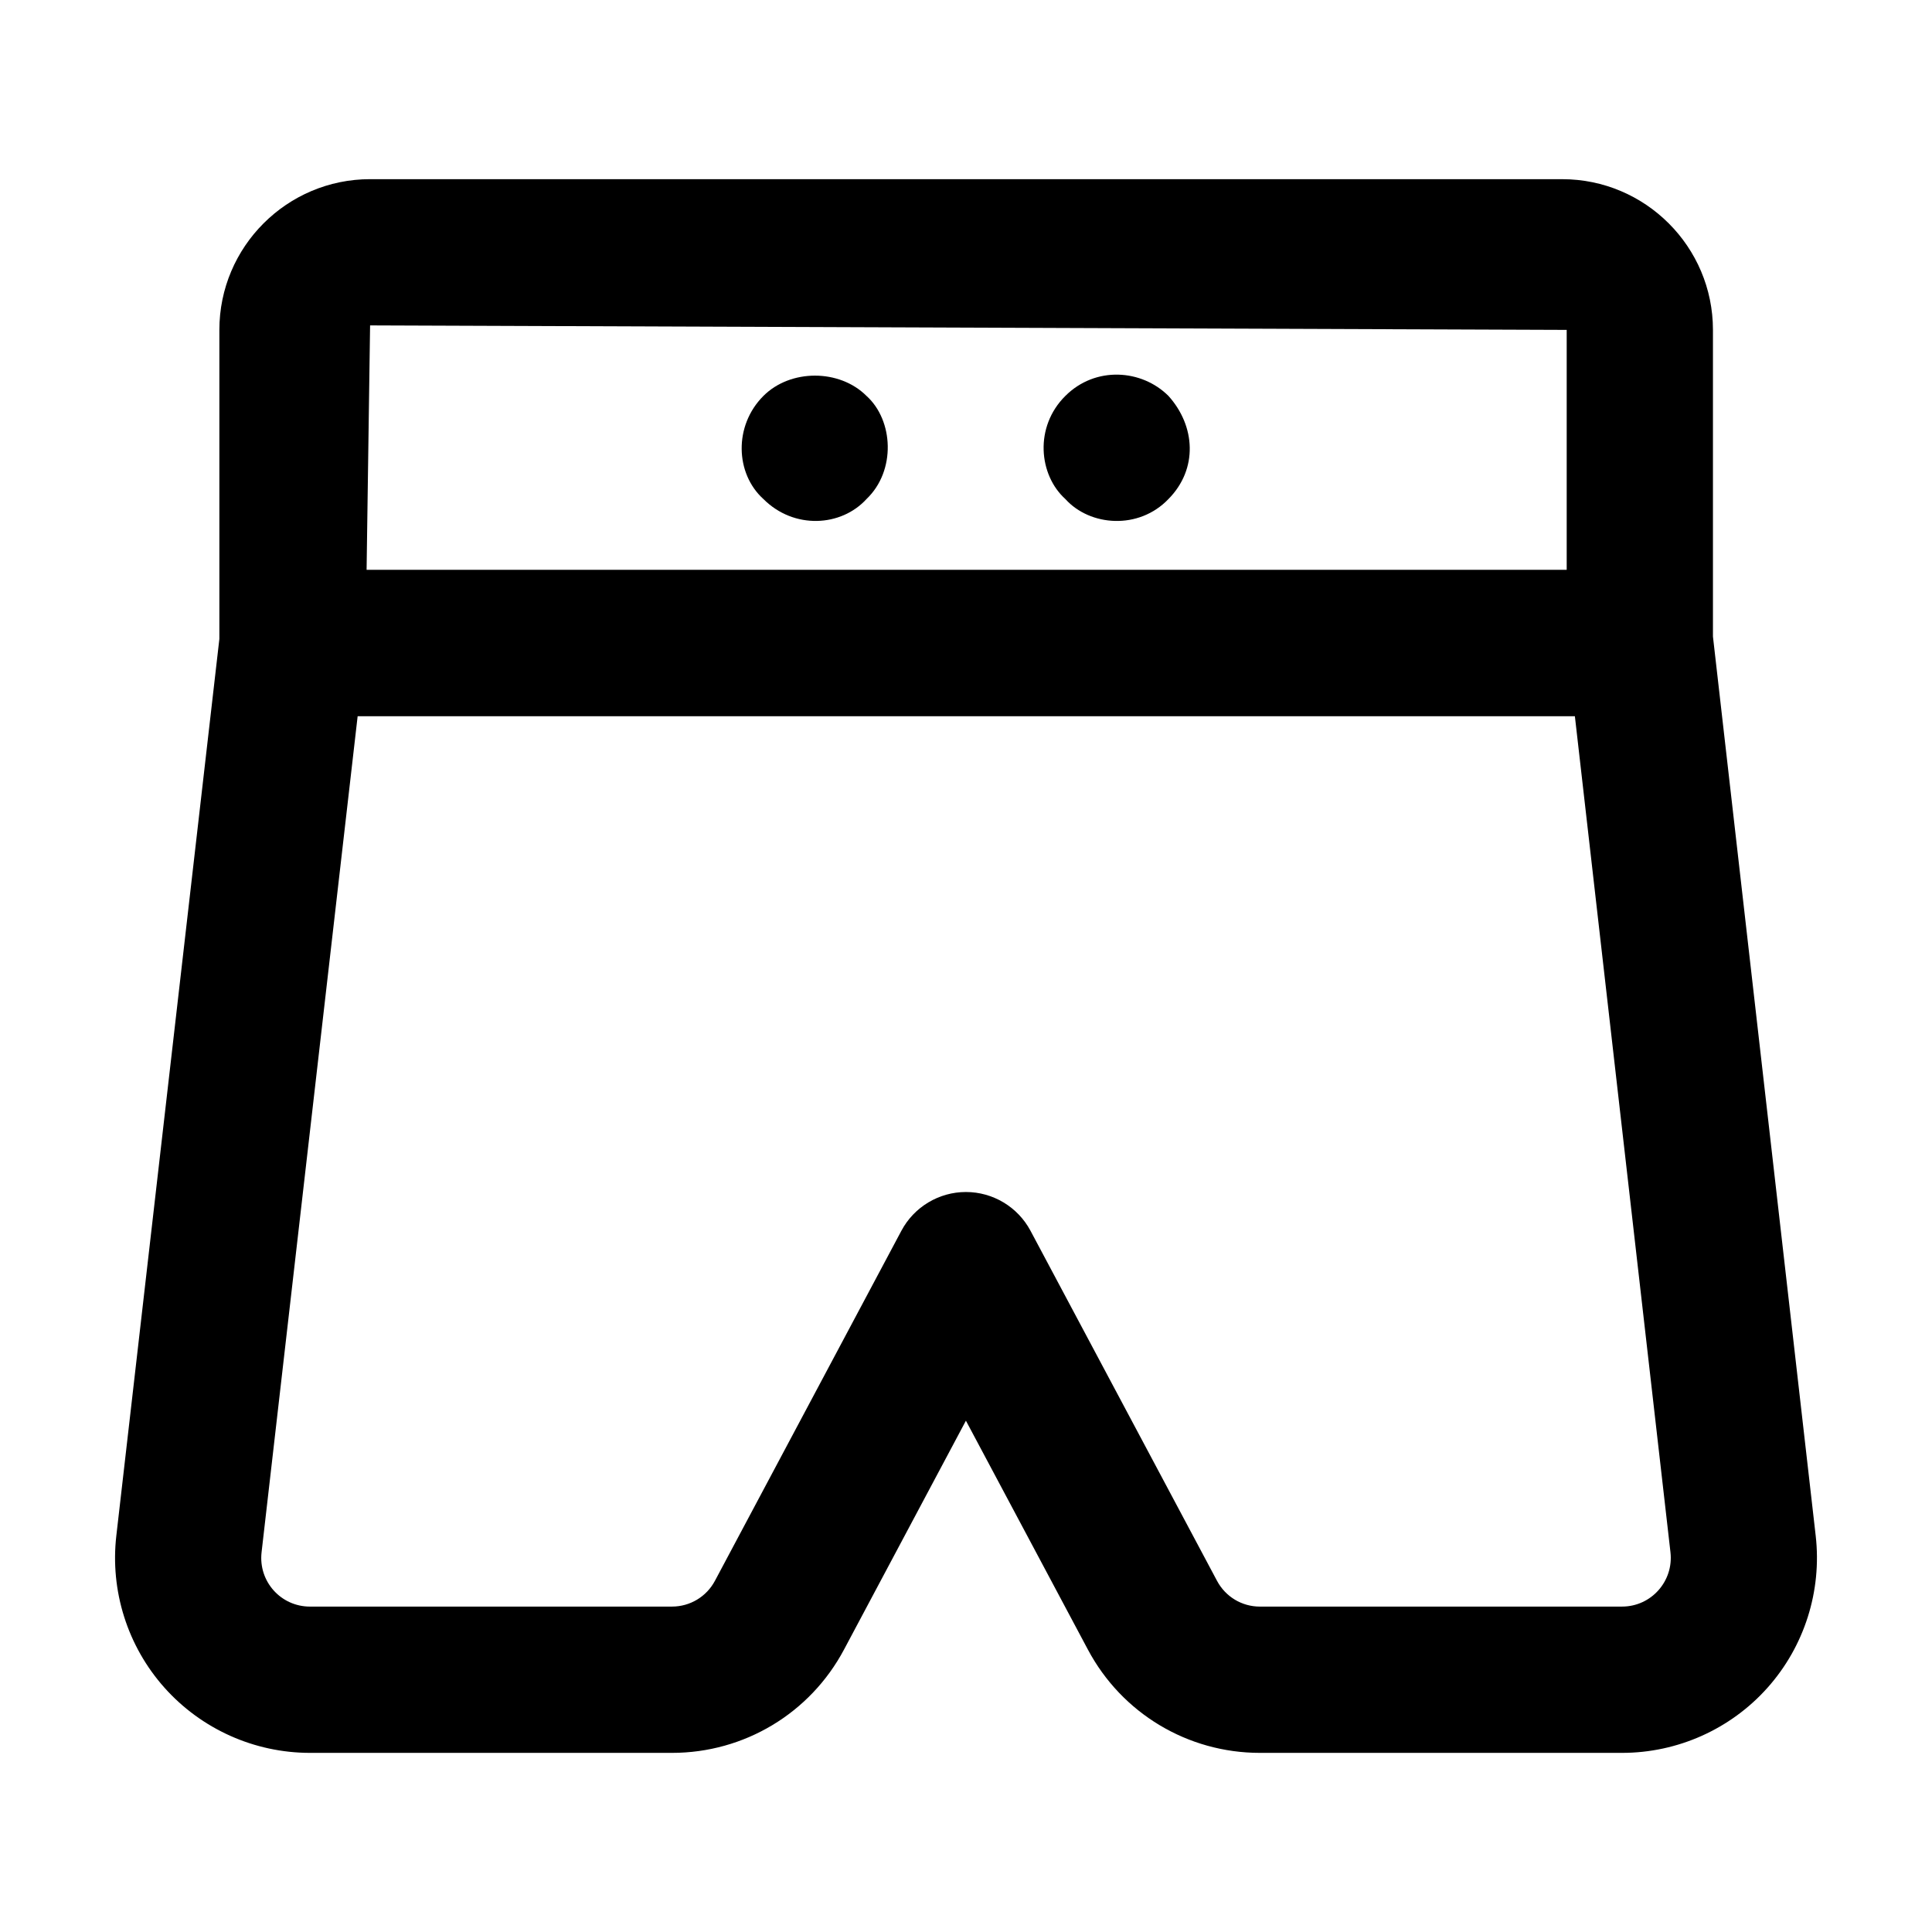<?xml version="1.0" encoding="UTF-8"?>
<!-- Uploaded to: ICON Repo, www.iconrepo.com, Generator: ICON Repo Mixer Tools -->
<svg fill="#000000" width="800px" height="800px" version="1.1" viewBox="144 144 512 512" xmlns="http://www.w3.org/2000/svg">
 <g>
  <path d="m558 191.48h-315.92c-22.027 0-39.945 17.922-39.945 39.945v81.898l-27.305 237.64c-1.684 14.609 2.953 29.293 12.734 40.27 9.801 10.996 23.863 17.297 38.586 17.297h95.941c19.133 0 36.598-10.484 45.586-27.383l32.301-60.648 32.32 60.648c8.988 16.898 26.453 27.383 45.586 27.383h95.977c14.703 0 28.746-6.281 38.527-17.238 9.801-10.977 14.457-25.66 12.793-40.289l-27.23-238.31v-81.262c0-22.027-17.922-39.945-39.949-39.945zm1.191 39.945v63.582h-318.04l0.926-64.773zm14.668 338.34h-95.977c-4.769 0-9.121-2.613-11.371-6.852l-49.426-92.762c-3.367-6.301-9.953-10.258-17.105-10.258-7.152 0-13.738 3.953-17.105 10.273l-49.41 92.762c-2.25 4.219-6.606 6.832-11.371 6.832l-95.949 0.004c-7.715 0-13.707-6.668-12.828-14.383l25.461-221.57h322.58l25.332 221.57c0.867 7.633-5.09 14.379-12.828 14.379z"/>
  <path d="m346.31 276.25c8.117 8.117 20.613 7.359 27.324 0 7.848-7.484 7.164-20.863 0-27.324-7.172-7.172-20.152-7.172-27.324 0-7.898 7.898-7.457 20.59 0 27.324z"/>
  <path d="m426.33 276.25c6.531 7.238 19.449 8.238 27.324 0 7.875-7.961 7.168-19.375 0-27.324-7.055-7.055-19.344-7.981-27.324 0-8.277 8.199-7.066 20.945 0 27.324z"/>
 </g>
</svg>